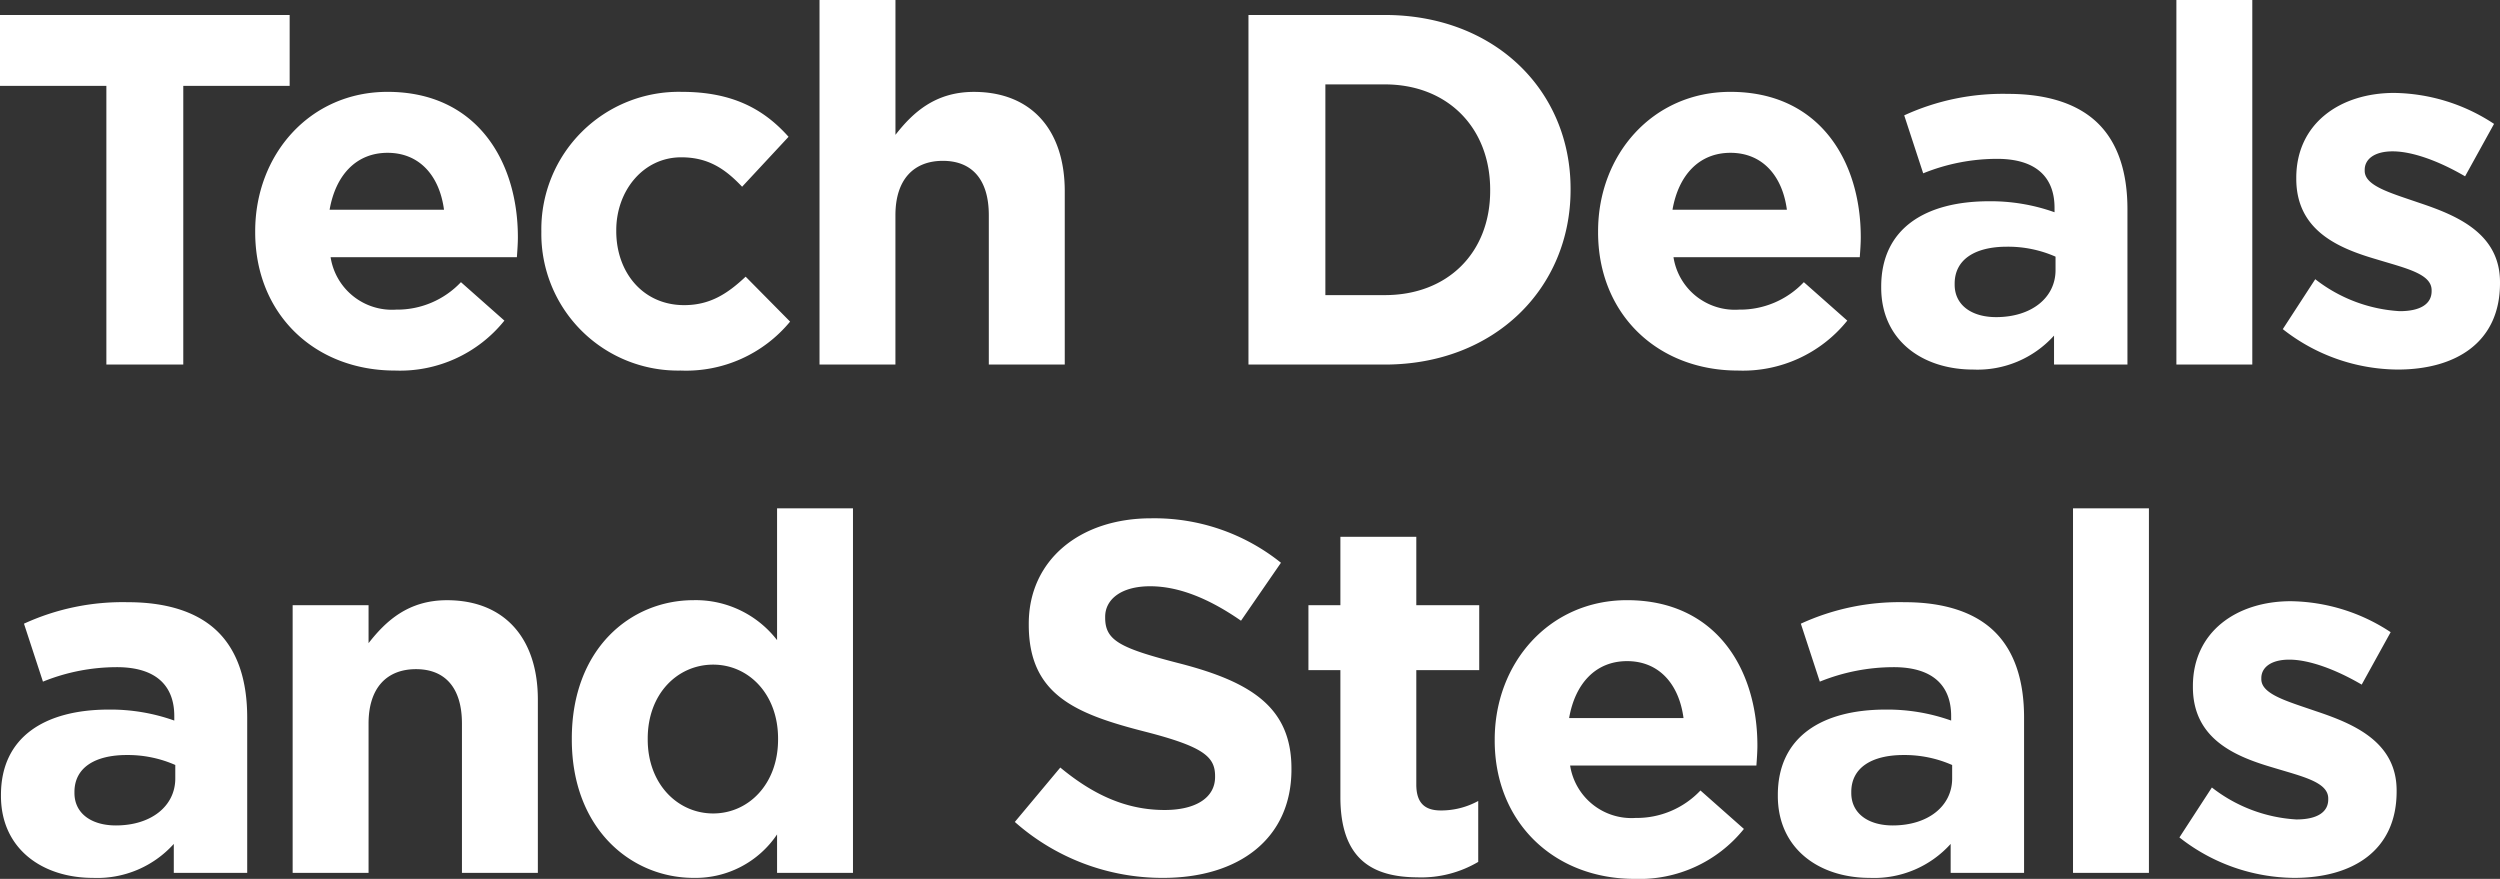 <svg xmlns="http://www.w3.org/2000/svg" width="280.336" height="98.552" viewBox="0 0 280.336 98.552">
  <rect x="0" y="0" width="280.336" height="98.552" fill="#333333" stroke="none"/>
  <path id="lenovo-tech-deals-and-steals-promo-name" d="M13.832,0h8.624V-31.248H34.384V-39.2H1.9v7.952H13.832ZM46.2.672a15.012,15.012,0,0,0,12.264-5.6L53.592-9.24a9.836,9.836,0,0,1-7.28,3.08,6.962,6.962,0,0,1-7.336-5.88H59.864c.056-.784.112-1.568.112-2.24,0-8.512-4.592-16.3-14.616-16.3-8.736,0-14.84,7.056-14.84,15.624v.112C30.52-5.656,37.184.672,46.2.672ZM38.864-17.36c.672-3.864,2.968-6.384,6.5-6.384,3.584,0,5.824,2.576,6.328,6.384ZM78.232.672A15.115,15.115,0,0,0,90.5-4.816l-4.984-5.04C83.44-7.9,81.48-6.664,78.624-6.664c-4.648,0-7.616-3.7-7.616-8.288v-.112c0-4.424,3.024-8.176,7.28-8.176,3.024,0,4.928,1.288,6.832,3.3l5.208-5.6c-2.8-3.136-6.328-5.04-11.984-5.04A15.411,15.411,0,0,0,62.608-14.952v.112A15.326,15.326,0,0,0,78.232.672ZM93.8,0h8.512V-16.744c0-4.032,2.072-6.1,5.32-6.1s5.152,2.072,5.152,6.1V0H121.3V-19.432c0-6.888-3.752-11.144-10.192-11.144-4.312,0-6.832,2.3-8.792,4.816V-40.88H93.8Zm48.1,0h15.288c12.32,0,20.832-8.568,20.832-19.6v-.112c0-11.032-8.512-19.488-20.832-19.488H141.9Zm15.288-31.416c7.056,0,11.816,4.872,11.816,11.816v.112c0,6.944-4.76,11.7-11.816,11.7h-6.664V-31.416ZM196.784.672a15.012,15.012,0,0,0,12.264-5.6L204.176-9.24a9.836,9.836,0,0,1-7.28,3.08,6.962,6.962,0,0,1-7.336-5.88h20.888c.056-.784.112-1.568.112-2.24,0-8.512-4.592-16.3-14.616-16.3-8.736,0-14.84,7.056-14.84,15.624v.112C181.1-5.656,187.768.672,196.784.672ZM189.448-17.36c.672-3.864,2.968-6.384,6.5-6.384,3.584,0,5.824,2.576,6.328,6.384ZM223.16.56a11.541,11.541,0,0,0,9.072-3.808V0h8.232V-17.416c0-4.032-1.008-7.336-3.248-9.576-2.128-2.128-5.488-3.36-10.136-3.36a26.483,26.483,0,0,0-11.648,2.408l2.128,6.5a22.08,22.08,0,0,1,8.288-1.624c4.256,0,6.44,1.96,6.44,5.488v.5a21.329,21.329,0,0,0-7.336-1.232c-7.112,0-12.1,3.024-12.1,9.576v.112C212.856-2.688,217.5.56,223.16.56Zm2.576-5.88c-2.744,0-4.648-1.344-4.648-3.64v-.112c0-2.688,2.24-4.144,5.88-4.144A13.2,13.2,0,0,1,232.4-12.1v1.512C232.4-7.5,229.712-5.32,225.736-5.32ZM245.952,0h8.512V-40.88h-8.512ZM270.76.56c6.5,0,11.48-3.024,11.48-9.688V-9.24c0-5.488-4.872-7.5-9.072-8.9-3.248-1.12-6.1-1.9-6.1-3.584v-.112c0-1.176,1.064-2.072,3.136-2.072,2.184,0,5.152,1.064,8.12,2.8l3.248-5.88a20.774,20.774,0,0,0-11.2-3.472c-6.048,0-10.976,3.416-10.976,9.52v.112c0,5.824,4.76,7.784,8.96,9.016,3.3,1.008,6.216,1.624,6.216,3.472v.112c0,1.344-1.12,2.24-3.584,2.24a16.972,16.972,0,0,1-9.464-3.584l-3.64,5.6A21.026,21.026,0,0,0,270.76.56Zm-258.44,57a11.541,11.541,0,0,0,9.072-3.808V57h8.232V39.584c0-4.032-1.008-7.336-3.248-9.576-2.128-2.128-5.488-3.36-10.136-3.36A26.483,26.483,0,0,0,4.592,29.056l2.128,6.5a22.08,22.08,0,0,1,8.288-1.624c4.256,0,6.44,1.96,6.44,5.488v.5a21.329,21.329,0,0,0-7.336-1.232c-7.112,0-12.1,3.024-12.1,9.576v.112C2.016,54.312,6.664,57.56,12.32,57.56ZM14.9,51.68c-2.744,0-4.648-1.344-4.648-3.64v-.112c0-2.688,2.24-4.144,5.88-4.144A13.2,13.2,0,0,1,21.56,44.9v1.512C21.56,49.5,18.872,51.68,14.9,51.68ZM34.72,57h8.512V40.256c0-4.032,2.072-6.1,5.32-6.1s5.152,2.072,5.152,6.1V57h8.512V37.568c0-6.888-3.752-11.144-10.192-11.144-4.312,0-6.832,2.3-8.792,4.816V26.984H34.72Zm44.968.56a11.023,11.023,0,0,0,9.352-4.872V57h8.512V16.12H89.04V30.9a11.527,11.527,0,0,0-9.352-4.48c-7.112,0-13.664,5.488-13.664,15.512v.112C66.024,52.072,72.688,57.56,79.688,57.56Zm2.184-7.224c-3.976,0-7.336-3.3-7.336-8.288v-.112c0-5.04,3.36-8.288,7.336-8.288s7.28,3.3,7.28,8.288v.112C89.152,47.032,85.848,50.336,81.872,50.336Zm50.456,7.224c8.456,0,14.392-4.368,14.392-12.152V45.3c0-6.832-4.48-9.688-12.432-11.76-6.776-1.736-8.456-2.576-8.456-5.152v-.112c0-1.9,1.736-3.416,5.04-3.416s6.72,1.456,10.192,3.864l4.48-6.5a22.691,22.691,0,0,0-14.56-4.984c-8.008,0-13.72,4.7-13.72,11.816v.112c0,7.784,5.1,9.968,12.992,11.984,6.552,1.68,7.9,2.8,7.9,4.984v.112c0,2.3-2.128,3.7-5.656,3.7-4.48,0-8.176-1.848-11.7-4.76l-5.1,6.1A24.945,24.945,0,0,0,132.328,57.56Zm28.616-.056a12.549,12.549,0,0,0,6.72-1.736V48.936a8.657,8.657,0,0,1-4.2,1.064c-1.9,0-2.744-.952-2.744-2.912V34.264h7.056v-7.28H160.72V19.312h-8.512v7.672h-3.584v7.28h3.584V48.488C152.208,55.432,155.736,57.5,160.944,57.5Zm24.248.168a15.012,15.012,0,0,0,12.264-5.6l-4.872-4.312a9.836,9.836,0,0,1-7.28,3.08,6.962,6.962,0,0,1-7.336-5.88h20.888c.056-.784.112-1.568.112-2.24,0-8.512-4.592-16.3-14.616-16.3-8.736,0-14.84,7.056-14.84,15.624v.112C169.512,51.344,176.176,57.672,185.192,57.672ZM177.856,39.64c.672-3.864,2.968-6.384,6.5-6.384,3.584,0,5.824,2.576,6.328,6.384Zm33.712,17.92a11.541,11.541,0,0,0,9.072-3.808V57h8.232V39.584c0-4.032-1.008-7.336-3.248-9.576-2.128-2.128-5.488-3.36-10.136-3.36a26.483,26.483,0,0,0-11.648,2.408l2.128,6.5a22.08,22.08,0,0,1,8.288-1.624c4.256,0,6.44,1.96,6.44,5.488v.5a21.329,21.329,0,0,0-7.336-1.232c-7.112,0-12.1,3.024-12.1,9.576v.112C201.264,54.312,205.912,57.56,211.568,57.56Zm2.576-5.88c-2.744,0-4.648-1.344-4.648-3.64v-.112c0-2.688,2.24-4.144,5.88-4.144a13.2,13.2,0,0,1,5.432,1.12v1.512C220.808,49.5,218.12,51.68,214.144,51.68ZM234.36,57h8.512V16.12H234.36Zm24.808.56c6.5,0,11.48-3.024,11.48-9.688V47.76c0-5.488-4.872-7.5-9.072-8.9-3.248-1.12-6.1-1.9-6.1-3.584V35.16c0-1.176,1.064-2.072,3.136-2.072,2.184,0,5.152,1.064,8.12,2.8l3.248-5.88a20.774,20.774,0,0,0-11.2-3.472c-6.048,0-10.976,3.416-10.976,9.52v.112c0,5.824,4.76,7.784,8.96,9.016,3.3,1.008,6.216,1.624,6.216,3.472v.112c0,1.344-1.12,2.24-3.584,2.24a16.972,16.972,0,0,1-9.464-3.584l-3.64,5.6A21.026,21.026,0,0,0,259.168,57.56Z" transform="translate(-1.904 40.88)" fill="#fff"/>
</svg>
